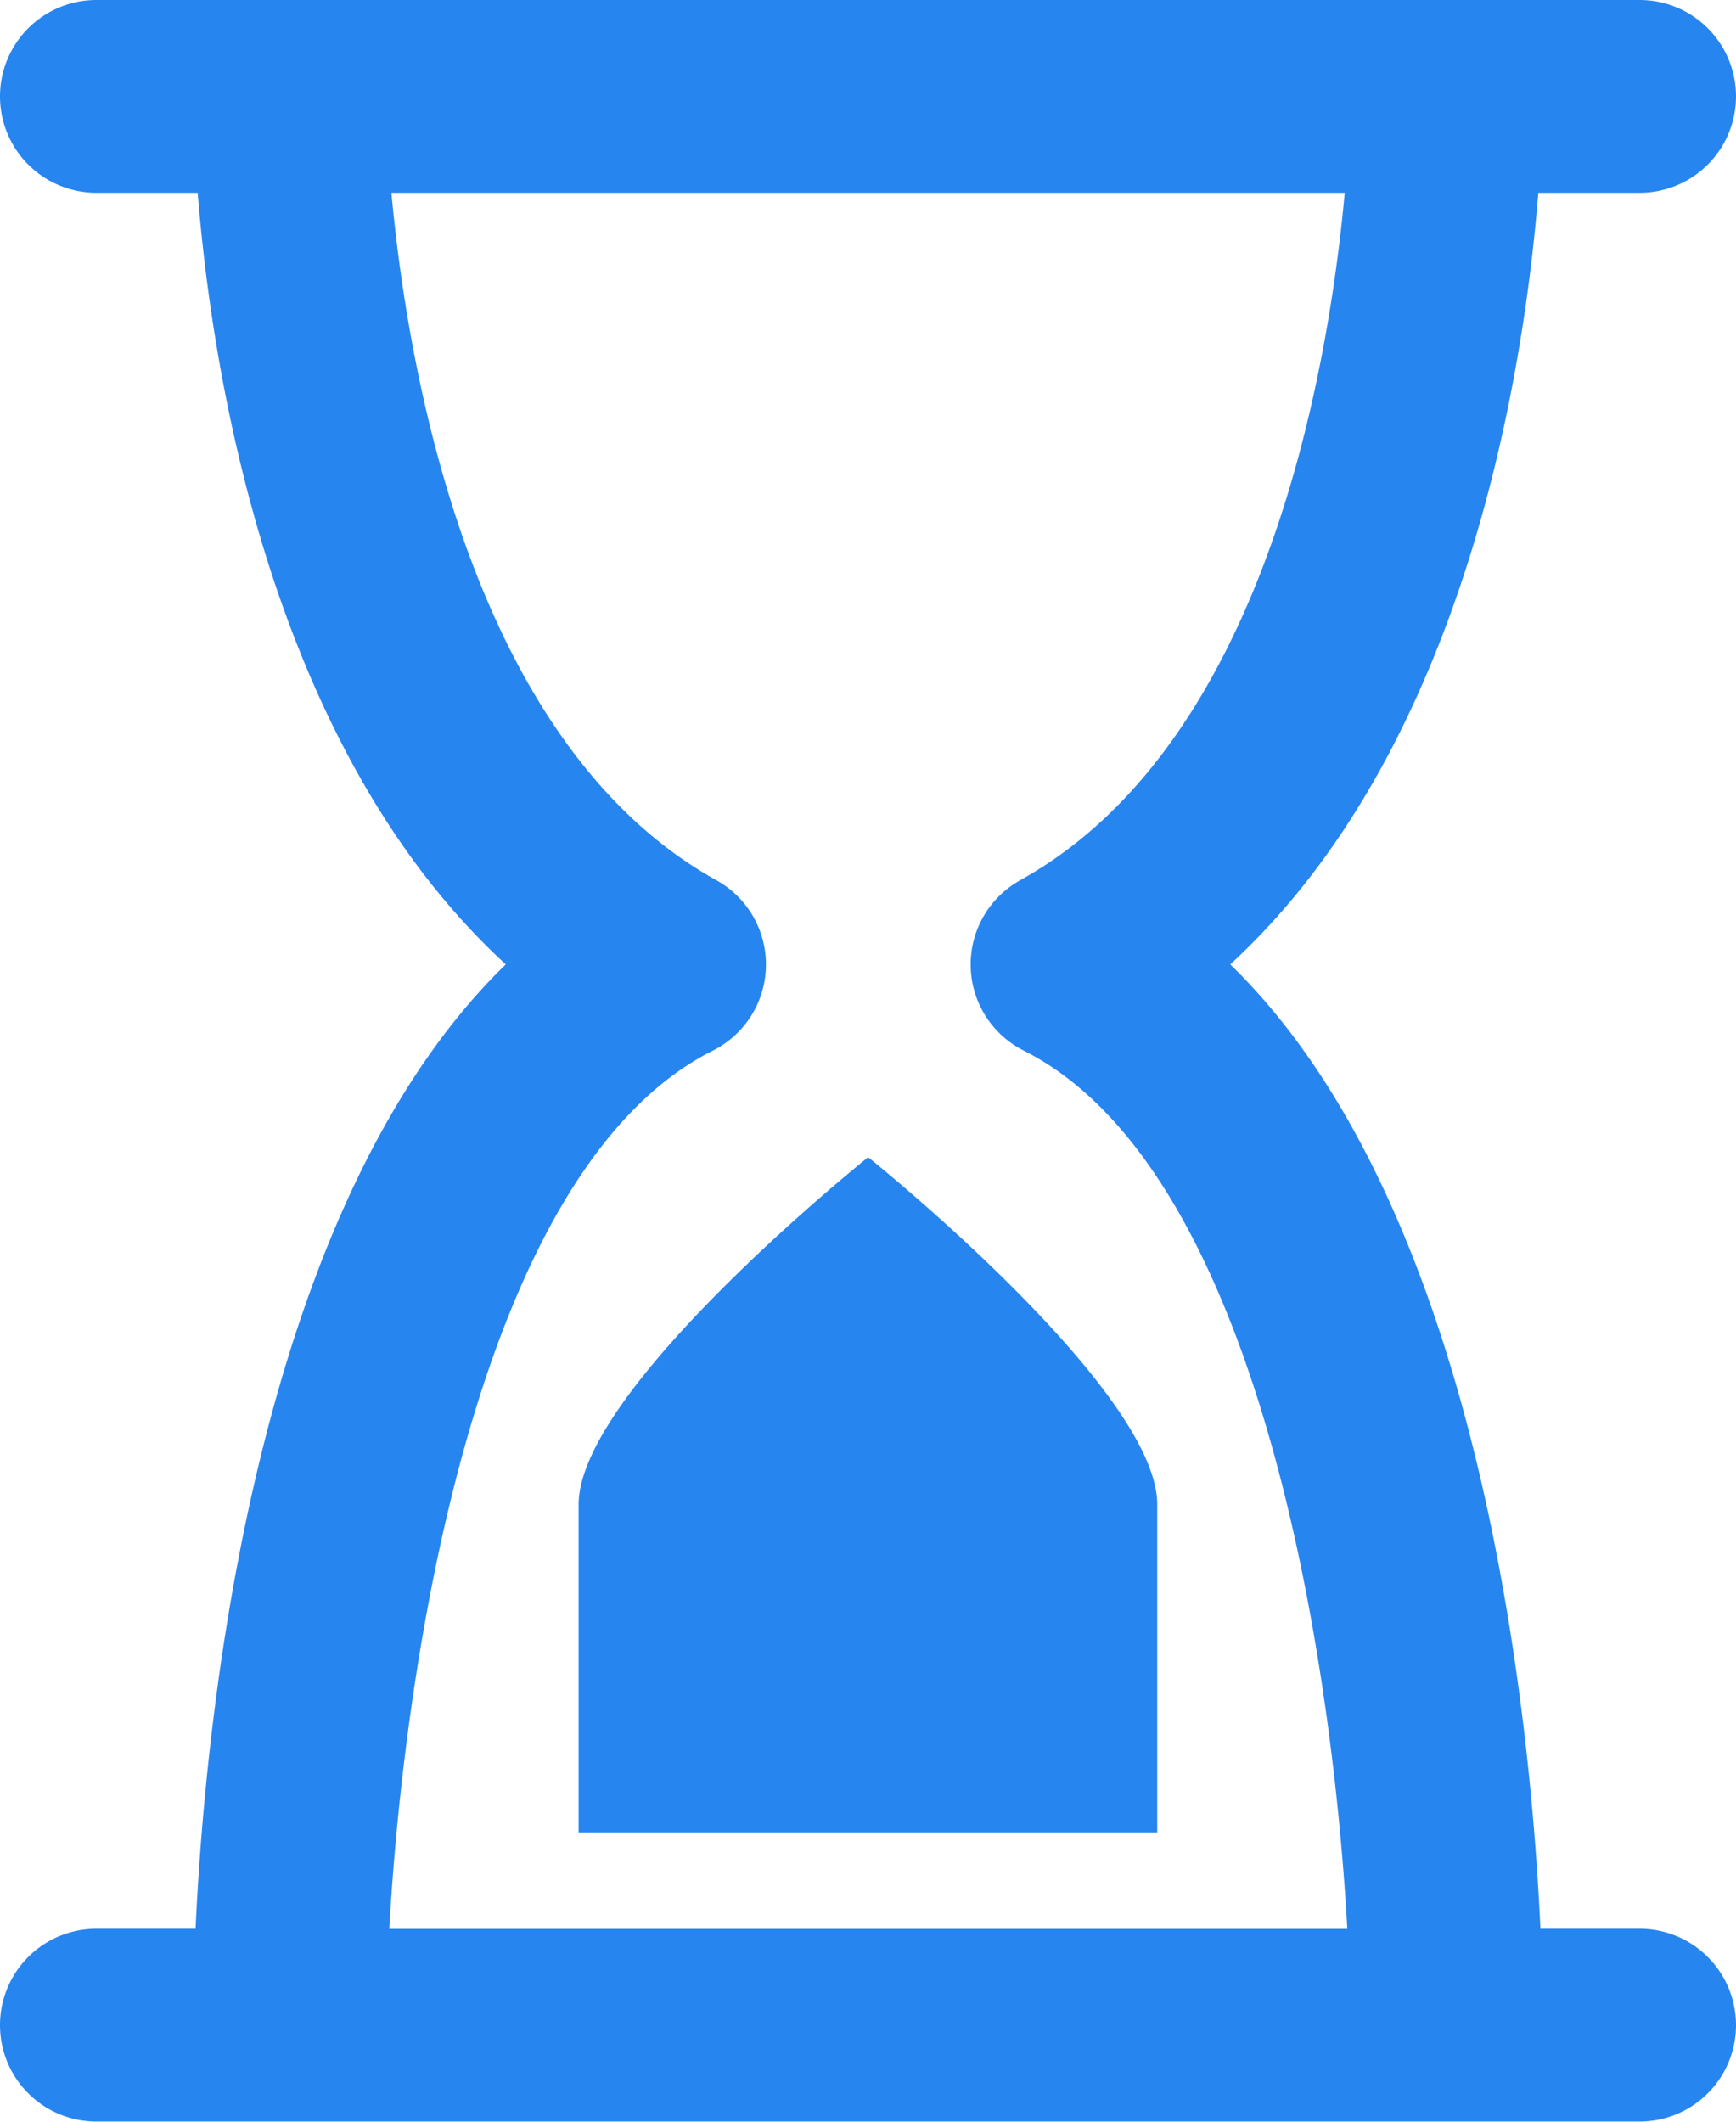 <svg xmlns="http://www.w3.org/2000/svg" width="11.416" height="13.953" viewBox="0 0 11.416 13.953"><path data-name="time sand, time, sand, clock" d="M10.782 1.268a.634.634 0 0 0 0-1.268H.634a.634.634 0 1 0 0 1.268H1.3c.093 1.164.471 3.647 2.026 5.074-1.639 1.593-1.973 4.9-2.04 6.342H.634a.634.634 0 1 0 0 1.268h10.148a.634.634 0 1 0 0-1.268h-.652c-.067-1.436-.4-4.748-2.04-6.342 1.554-1.428 1.933-3.911 2.026-5.074zM6.71 5.788a.634.634 0 0 0 .022 1.121c1.546.779 2.029 4 2.128 5.776h-6.3c.1-1.776.582-5 2.128-5.776a.634.634 0 0 0 .022-1.121c-1.61-.894-2.029-3.35-2.136-4.52h6.269c-.107 1.169-.522 3.626-2.132 4.519zm-1 1.823s1.9 1.522 1.9 2.283v2.156H3.805V9.894c0-.761 1.903-2.283 1.903-2.283z" fill="#2785f0"/></svg>